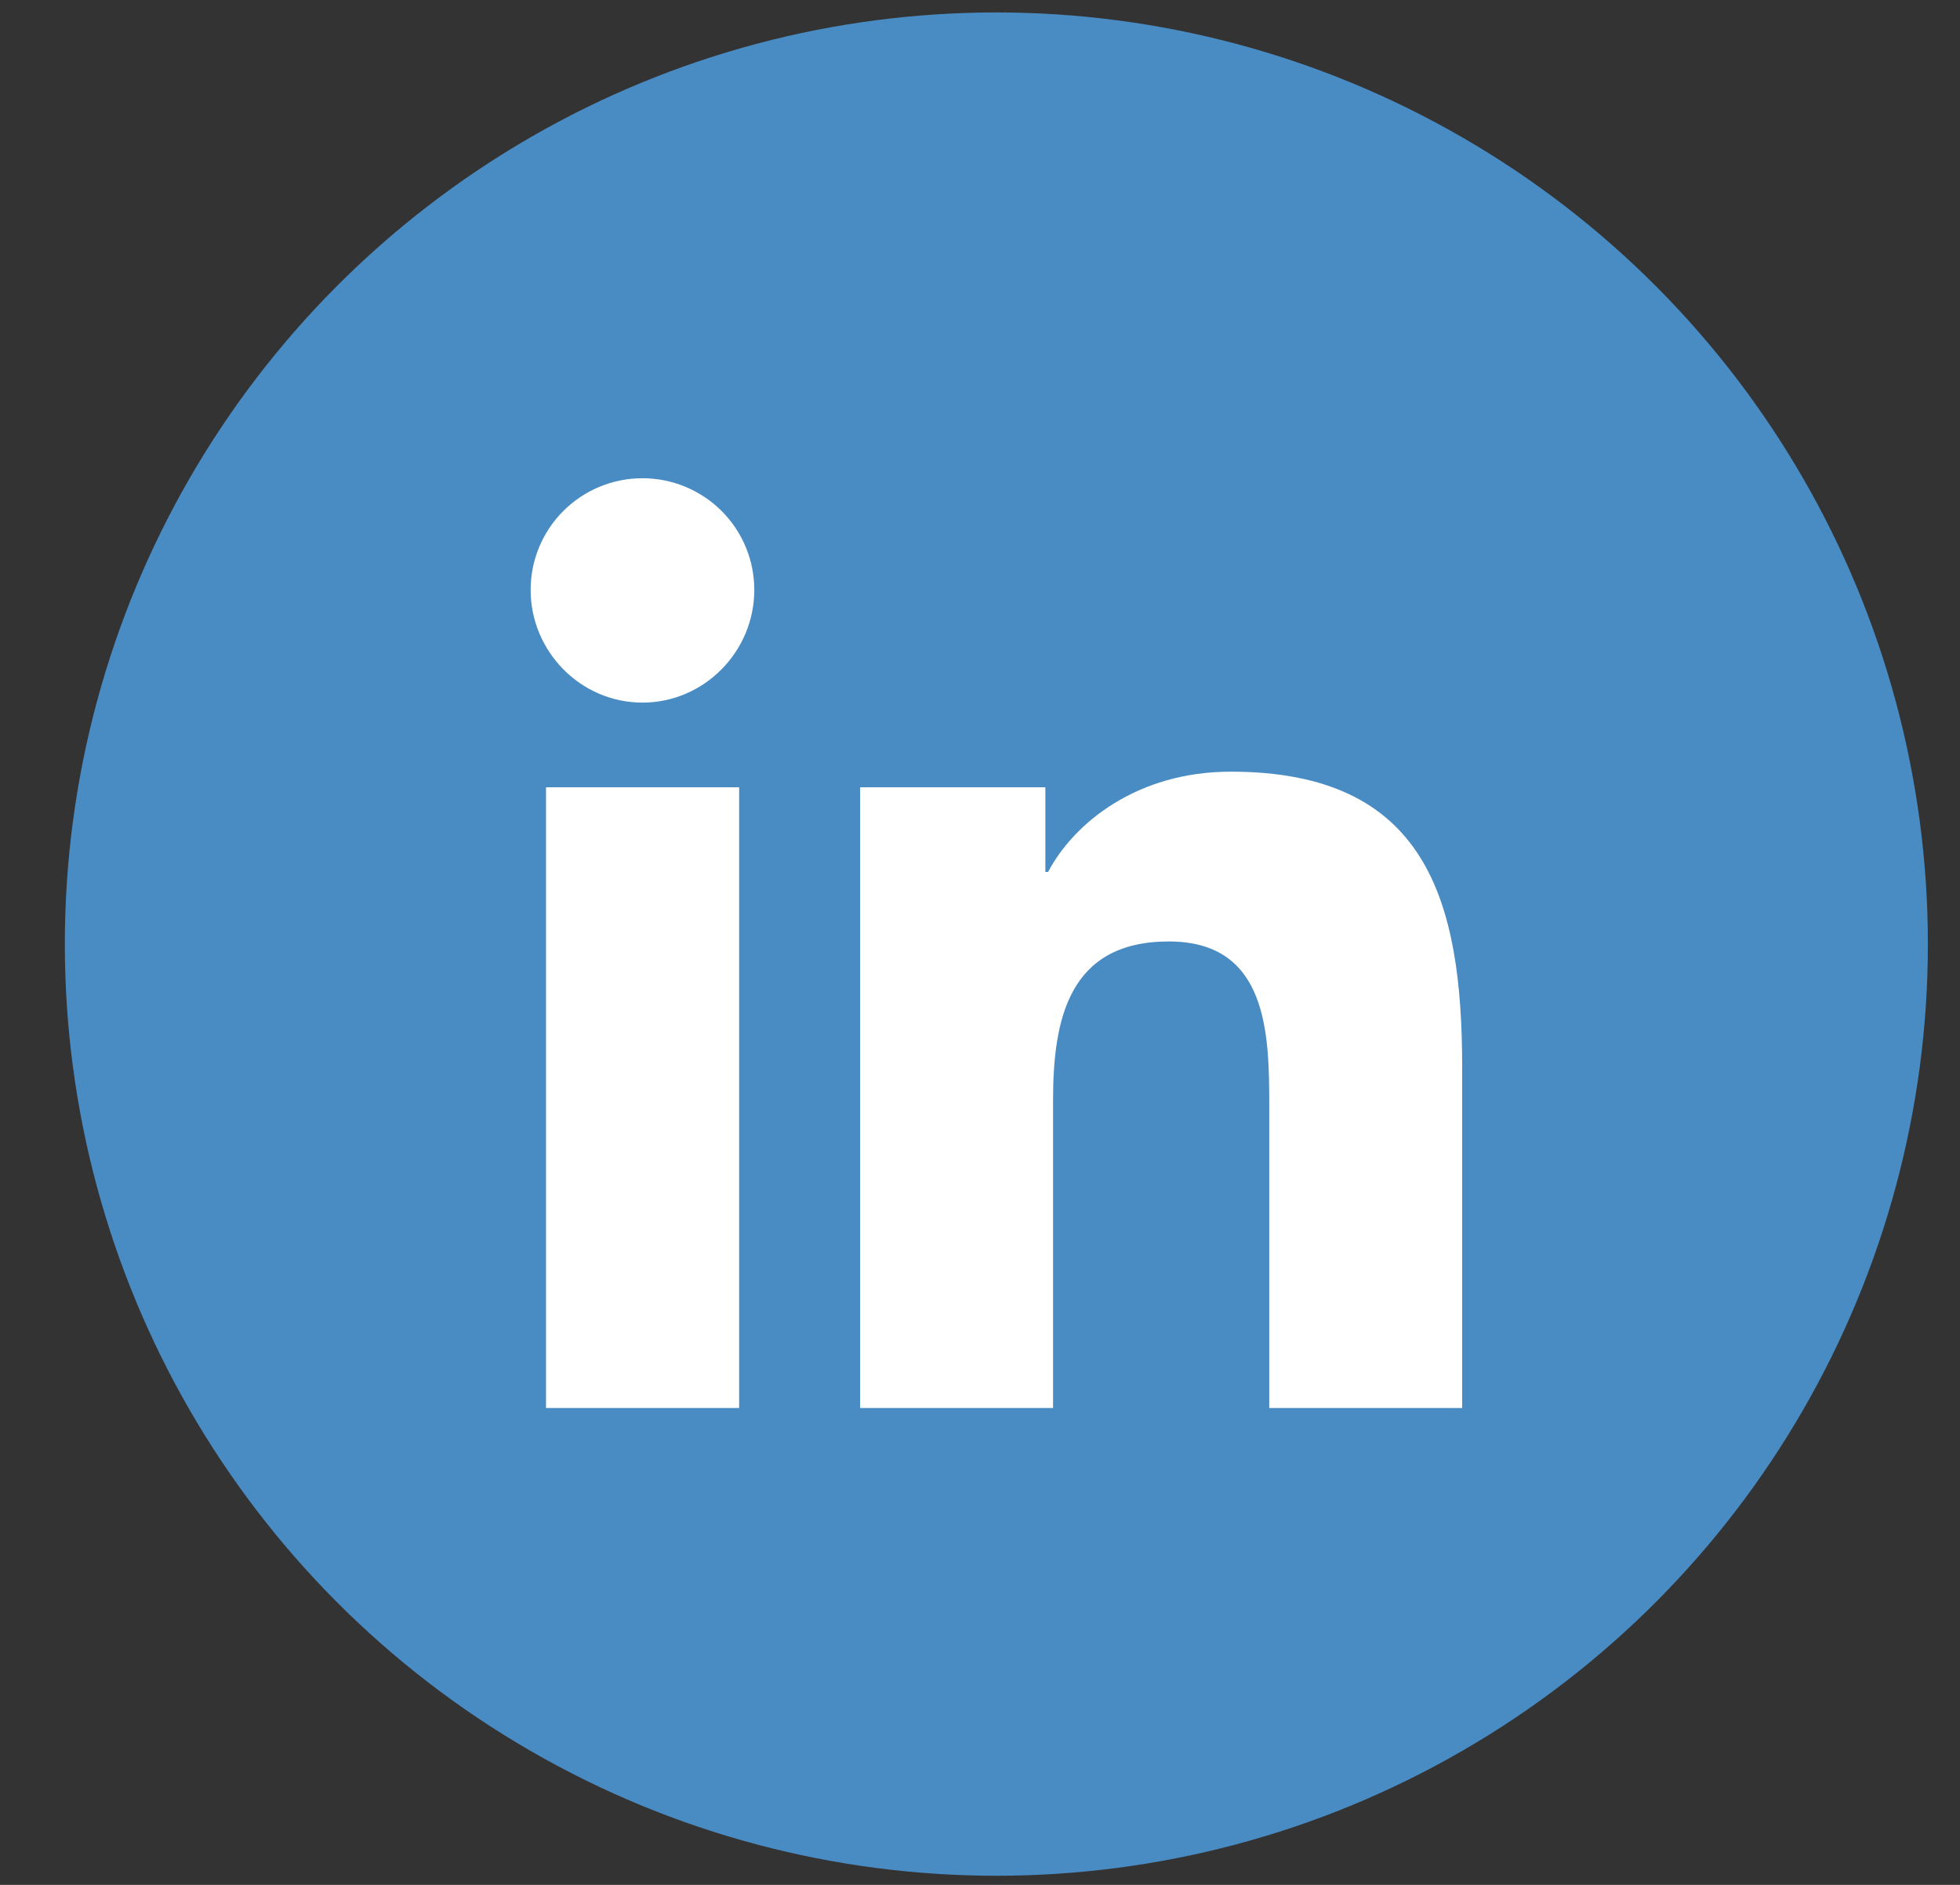 <svg width="26" height="25" viewBox="0 0 26 25" fill="none" xmlns="http://www.w3.org/2000/svg">
<rect x="0" y="0" width="26" height="25" fill="#333333" stroke="none"/>
<circle cx="13.217" cy="12.522" r="12.357" fill="#498BC3"/>
<path d="M9.805 18.675H7.243V10.442H9.805V18.675ZM8.522 9.319C7.703 9.319 7.039 8.641 7.039 7.824C7.039 7.431 7.195 7.055 7.473 6.777C7.751 6.499 8.129 6.343 8.522 6.343C8.916 6.343 9.293 6.499 9.572 6.777C9.85 7.055 10.006 7.431 10.006 7.824C10.006 8.641 9.341 9.319 8.522 9.319ZM19.393 18.675H16.837V14.667C16.837 13.712 16.818 12.487 15.505 12.487C14.173 12.487 13.969 13.525 13.969 14.598V18.675H11.41V10.442H13.867V11.565H13.903C14.245 10.918 15.08 10.235 16.327 10.235C18.92 10.235 19.396 11.939 19.396 14.152V18.675H19.393Z" fill="white"/>
</svg>
